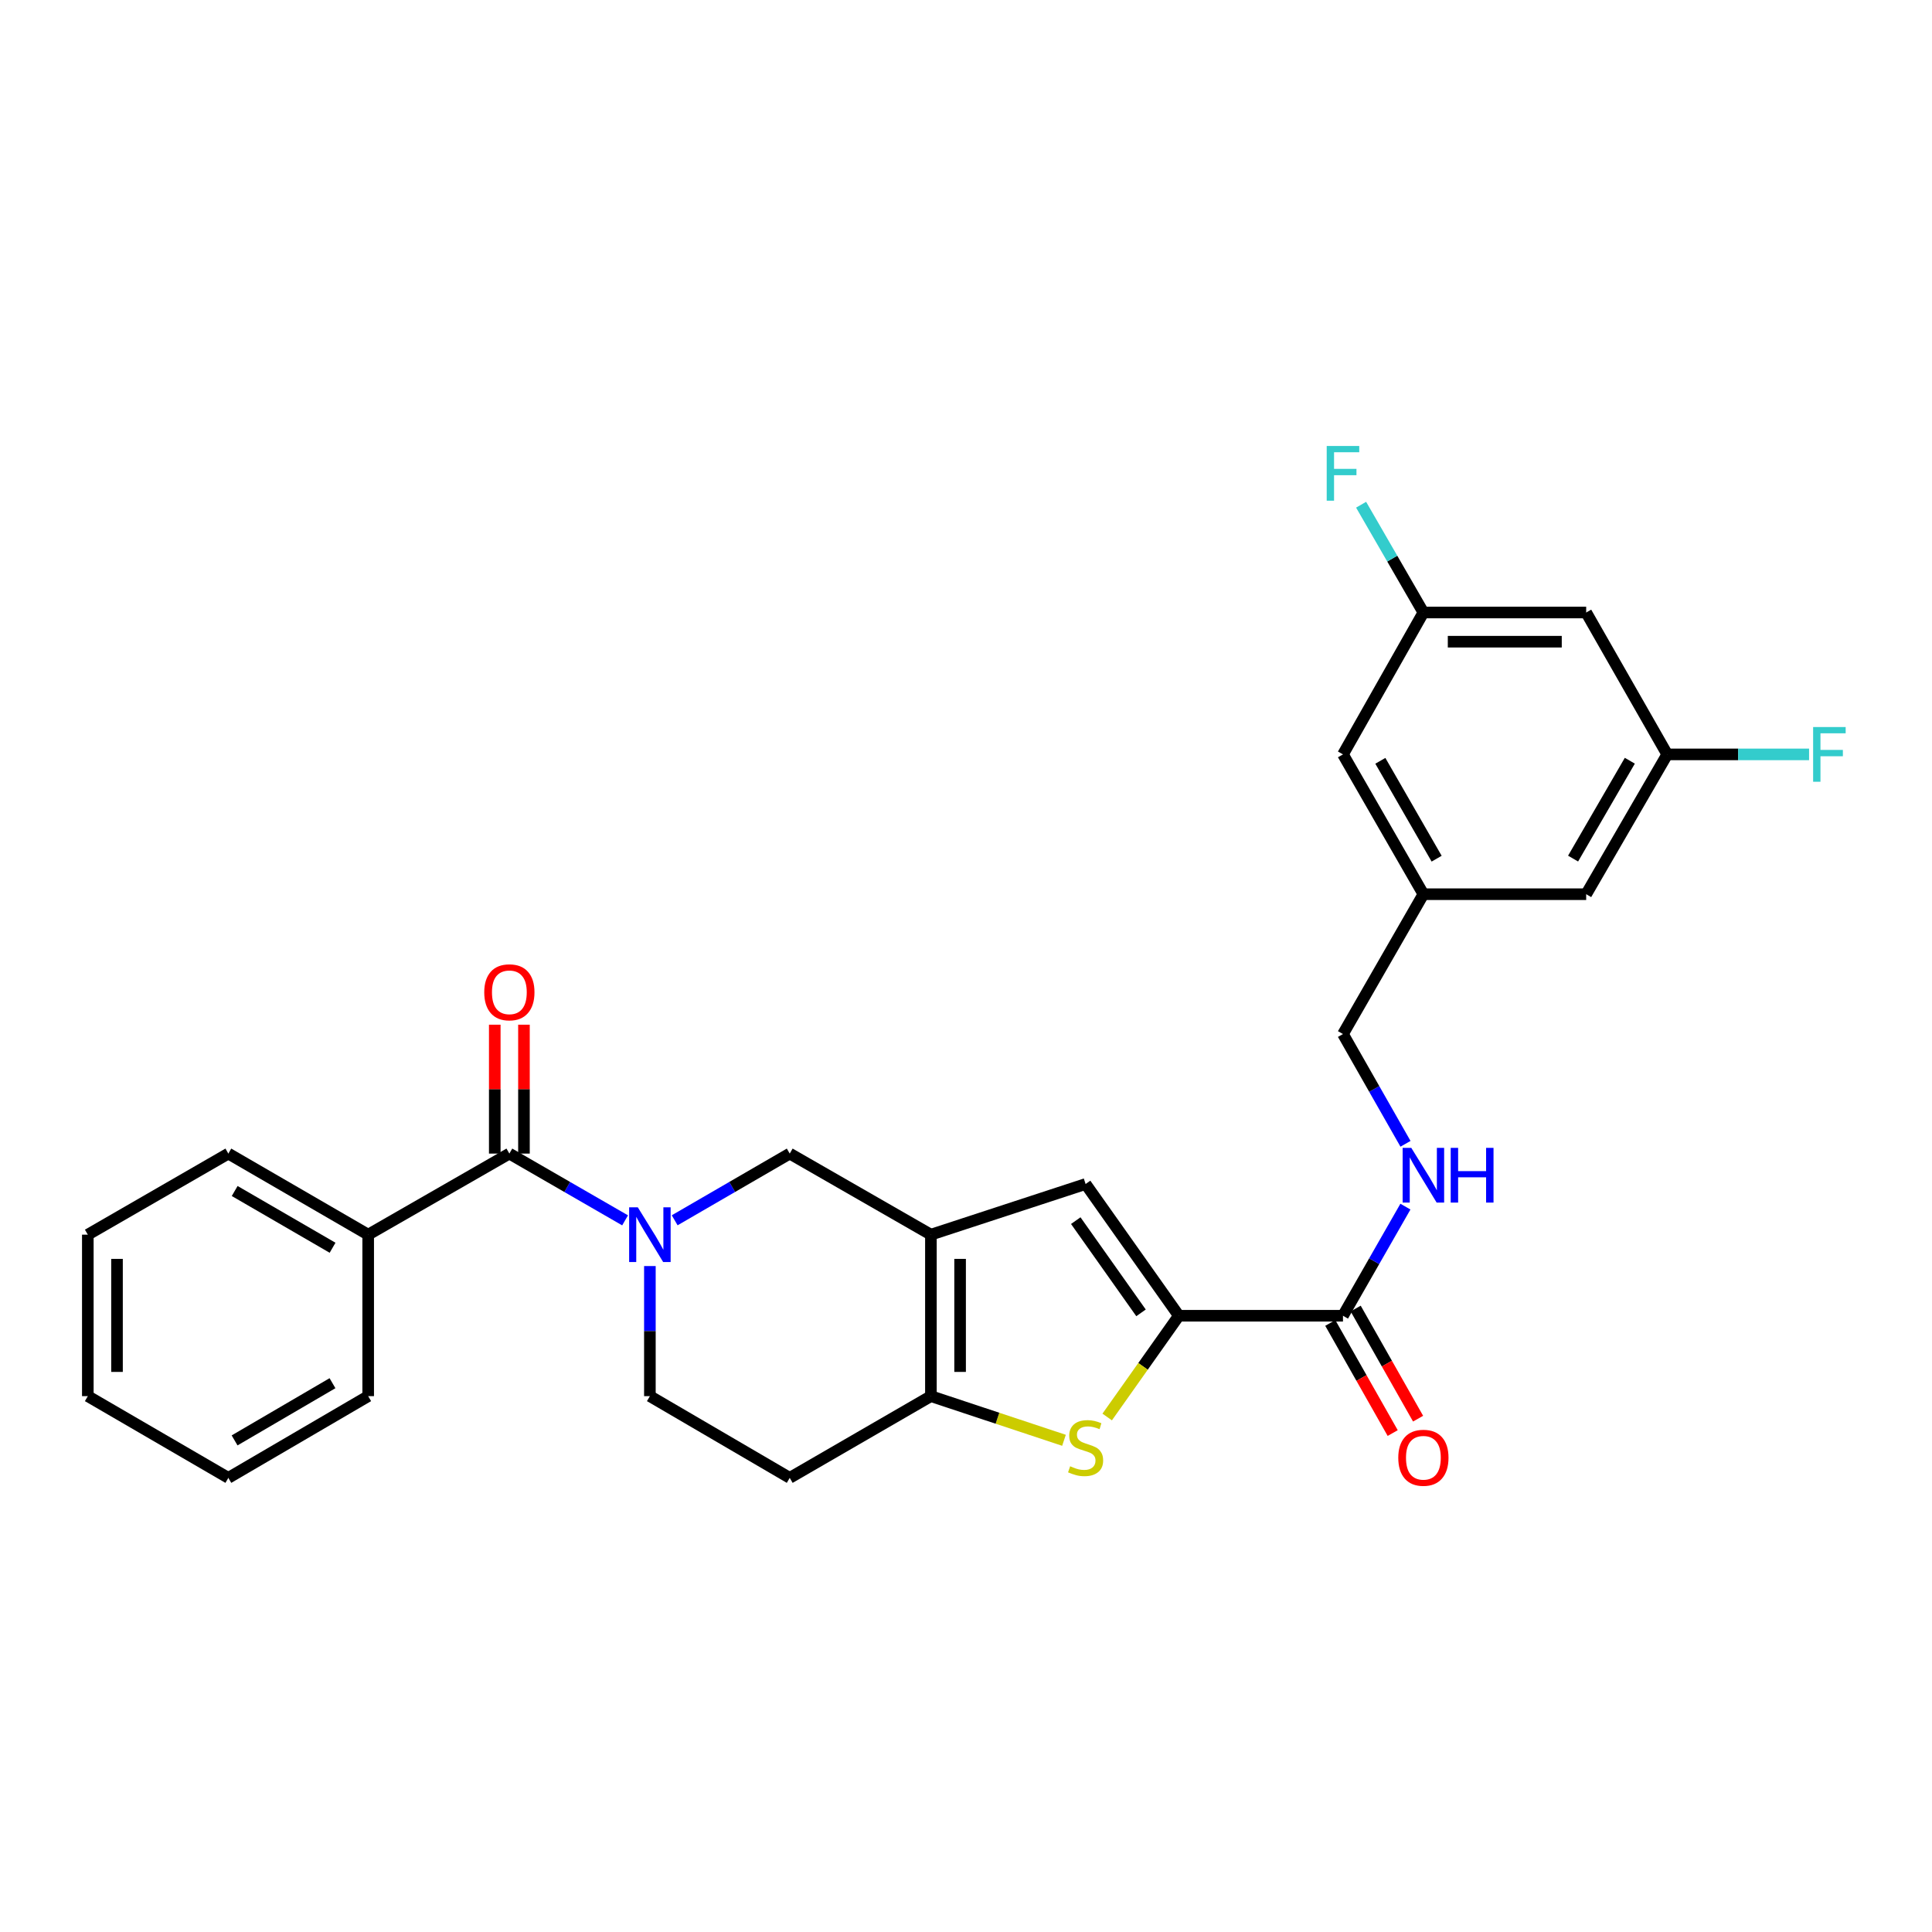 <?xml version='1.0' encoding='iso-8859-1'?>
<svg version='1.1' baseProfile='full'
              xmlns='http://www.w3.org/2000/svg'
                      xmlns:rdkit='http://www.rdkit.org/xml'
                      xmlns:xlink='http://www.w3.org/1999/xlink'
                  xml:space='preserve'
width='1000px' height='1000px' viewBox='0 0 1000 1000'>
<!-- END OF HEADER -->
<rect style='opacity:1.0;fill:#FFFFFF;stroke:none' width='1000' height='1000' x='0' y='0'> </rect>
<path class='bond-3' d='M 481.836,639.059 L 481.836,722.64' style='fill:none;fill-rule:evenodd;stroke:#000000;stroke-width:6px;stroke-linecap:butt;stroke-linejoin:miter;stroke-opacity:1' />
<path class='bond-3' d='M 496.945,651.596 L 496.945,710.102' style='fill:none;fill-rule:evenodd;stroke:#000000;stroke-width:6px;stroke-linecap:butt;stroke-linejoin:miter;stroke-opacity:1' />
<path class='bond-4' d='M 481.836,639.059 L 561.908,612.843' style='fill:none;fill-rule:evenodd;stroke:#000000;stroke-width:6px;stroke-linecap:butt;stroke-linejoin:miter;stroke-opacity:1' />
<path class='bond-7' d='M 481.836,639.059 L 408.764,597.096' style='fill:none;fill-rule:evenodd;stroke:#000000;stroke-width:6px;stroke-linecap:butt;stroke-linejoin:miter;stroke-opacity:1' />
<path class='bond-0' d='M 349.213,631.62 L 378.988,614.358' style='fill:none;fill-rule:evenodd;stroke:#0000FF;stroke-width:6px;stroke-linecap:butt;stroke-linejoin:miter;stroke-opacity:1' />
<path class='bond-0' d='M 378.988,614.358 L 408.764,597.096' style='fill:none;fill-rule:evenodd;stroke:#000000;stroke-width:6px;stroke-linecap:butt;stroke-linejoin:miter;stroke-opacity:1' />
<path class='bond-5' d='M 323.542,631.651 L 293.593,614.374' style='fill:none;fill-rule:evenodd;stroke:#0000FF;stroke-width:6px;stroke-linecap:butt;stroke-linejoin:miter;stroke-opacity:1' />
<path class='bond-5' d='M 293.593,614.374 L 263.645,597.096' style='fill:none;fill-rule:evenodd;stroke:#000000;stroke-width:6px;stroke-linecap:butt;stroke-linejoin:miter;stroke-opacity:1' />
<path class='bond-10' d='M 336.381,655.308 L 336.381,688.974' style='fill:none;fill-rule:evenodd;stroke:#0000FF;stroke-width:6px;stroke-linecap:butt;stroke-linejoin:miter;stroke-opacity:1' />
<path class='bond-10' d='M 336.381,688.974 L 336.381,722.64' style='fill:none;fill-rule:evenodd;stroke:#000000;stroke-width:6px;stroke-linecap:butt;stroke-linejoin:miter;stroke-opacity:1' />
<path class='bond-1' d='M 610.166,681.03 L 561.908,612.843' style='fill:none;fill-rule:evenodd;stroke:#000000;stroke-width:6px;stroke-linecap:butt;stroke-linejoin:miter;stroke-opacity:1' />
<path class='bond-1' d='M 590.594,679.53 L 556.814,631.8' style='fill:none;fill-rule:evenodd;stroke:#000000;stroke-width:6px;stroke-linecap:butt;stroke-linejoin:miter;stroke-opacity:1' />
<path class='bond-6' d='M 610.166,681.03 L 695.124,681.03' style='fill:none;fill-rule:evenodd;stroke:#000000;stroke-width:6px;stroke-linecap:butt;stroke-linejoin:miter;stroke-opacity:1' />
<path class='bond-28' d='M 610.166,681.03 L 591.621,707.232' style='fill:none;fill-rule:evenodd;stroke:#000000;stroke-width:6px;stroke-linecap:butt;stroke-linejoin:miter;stroke-opacity:1' />
<path class='bond-28' d='M 591.621,707.232 L 573.076,733.435' style='fill:none;fill-rule:evenodd;stroke:#CCCC00;stroke-width:6px;stroke-linecap:butt;stroke-linejoin:miter;stroke-opacity:1' />
<path class='bond-2' d='M 550.719,745.502 L 516.277,734.071' style='fill:none;fill-rule:evenodd;stroke:#CCCC00;stroke-width:6px;stroke-linecap:butt;stroke-linejoin:miter;stroke-opacity:1' />
<path class='bond-2' d='M 516.277,734.071 L 481.836,722.64' style='fill:none;fill-rule:evenodd;stroke:#000000;stroke-width:6px;stroke-linecap:butt;stroke-linejoin:miter;stroke-opacity:1' />
<path class='bond-8' d='M 481.836,722.64 L 408.764,764.938' style='fill:none;fill-rule:evenodd;stroke:#000000;stroke-width:6px;stroke-linecap:butt;stroke-linejoin:miter;stroke-opacity:1' />
<path class='bond-11' d='M 271.2,597.096 L 271.2,563.738' style='fill:none;fill-rule:evenodd;stroke:#000000;stroke-width:6px;stroke-linecap:butt;stroke-linejoin:miter;stroke-opacity:1' />
<path class='bond-11' d='M 271.2,563.738 L 271.2,530.381' style='fill:none;fill-rule:evenodd;stroke:#FF0000;stroke-width:6px;stroke-linecap:butt;stroke-linejoin:miter;stroke-opacity:1' />
<path class='bond-11' d='M 256.09,597.096 L 256.09,563.738' style='fill:none;fill-rule:evenodd;stroke:#000000;stroke-width:6px;stroke-linecap:butt;stroke-linejoin:miter;stroke-opacity:1' />
<path class='bond-11' d='M 256.09,563.738 L 256.09,530.381' style='fill:none;fill-rule:evenodd;stroke:#FF0000;stroke-width:6px;stroke-linecap:butt;stroke-linejoin:miter;stroke-opacity:1' />
<path class='bond-12' d='M 263.645,597.096 L 190.574,639.059' style='fill:none;fill-rule:evenodd;stroke:#000000;stroke-width:6px;stroke-linecap:butt;stroke-linejoin:miter;stroke-opacity:1' />
<path class='bond-9' d='M 695.124,681.03 L 711.283,652.789' style='fill:none;fill-rule:evenodd;stroke:#000000;stroke-width:6px;stroke-linecap:butt;stroke-linejoin:miter;stroke-opacity:1' />
<path class='bond-9' d='M 711.283,652.789 L 727.442,624.549' style='fill:none;fill-rule:evenodd;stroke:#0000FF;stroke-width:6px;stroke-linecap:butt;stroke-linejoin:miter;stroke-opacity:1' />
<path class='bond-14' d='M 688.552,684.755 L 704.704,713.252' style='fill:none;fill-rule:evenodd;stroke:#000000;stroke-width:6px;stroke-linecap:butt;stroke-linejoin:miter;stroke-opacity:1' />
<path class='bond-14' d='M 704.704,713.252 L 720.857,741.749' style='fill:none;fill-rule:evenodd;stroke:#FF0000;stroke-width:6px;stroke-linecap:butt;stroke-linejoin:miter;stroke-opacity:1' />
<path class='bond-14' d='M 701.696,677.304 L 717.849,705.801' style='fill:none;fill-rule:evenodd;stroke:#000000;stroke-width:6px;stroke-linecap:butt;stroke-linejoin:miter;stroke-opacity:1' />
<path class='bond-14' d='M 717.849,705.801 L 734.002,734.298' style='fill:none;fill-rule:evenodd;stroke:#FF0000;stroke-width:6px;stroke-linecap:butt;stroke-linejoin:miter;stroke-opacity:1' />
<path class='bond-29' d='M 408.764,764.938 L 336.381,722.64' style='fill:none;fill-rule:evenodd;stroke:#000000;stroke-width:6px;stroke-linecap:butt;stroke-linejoin:miter;stroke-opacity:1' />
<path class='bond-18' d='M 727.48,592.031 L 711.302,563.627' style='fill:none;fill-rule:evenodd;stroke:#0000FF;stroke-width:6px;stroke-linecap:butt;stroke-linejoin:miter;stroke-opacity:1' />
<path class='bond-18' d='M 711.302,563.627 L 695.124,535.222' style='fill:none;fill-rule:evenodd;stroke:#000000;stroke-width:6px;stroke-linecap:butt;stroke-linejoin:miter;stroke-opacity:1' />
<path class='bond-23' d='M 190.574,639.059 L 118.19,597.096' style='fill:none;fill-rule:evenodd;stroke:#000000;stroke-width:6px;stroke-linecap:butt;stroke-linejoin:miter;stroke-opacity:1' />
<path class='bond-23' d='M 172.138,645.836 L 121.47,616.462' style='fill:none;fill-rule:evenodd;stroke:#000000;stroke-width:6px;stroke-linecap:butt;stroke-linejoin:miter;stroke-opacity:1' />
<path class='bond-24' d='M 190.574,639.059 L 190.574,722.64' style='fill:none;fill-rule:evenodd;stroke:#000000;stroke-width:6px;stroke-linecap:butt;stroke-linejoin:miter;stroke-opacity:1' />
<path class='bond-13' d='M 821.004,317.032 L 736.743,317.032' style='fill:none;fill-rule:evenodd;stroke:#000000;stroke-width:6px;stroke-linecap:butt;stroke-linejoin:miter;stroke-opacity:1' />
<path class='bond-13' d='M 808.364,332.141 L 749.382,332.141' style='fill:none;fill-rule:evenodd;stroke:#000000;stroke-width:6px;stroke-linecap:butt;stroke-linejoin:miter;stroke-opacity:1' />
<path class='bond-31' d='M 821.004,317.032 L 862.958,390.473' style='fill:none;fill-rule:evenodd;stroke:#000000;stroke-width:6px;stroke-linecap:butt;stroke-linejoin:miter;stroke-opacity:1' />
<path class='bond-15' d='M 862.958,390.473 L 821.004,462.839' style='fill:none;fill-rule:evenodd;stroke:#000000;stroke-width:6px;stroke-linecap:butt;stroke-linejoin:miter;stroke-opacity:1' />
<path class='bond-15' d='M 843.593,393.749 L 814.225,444.406' style='fill:none;fill-rule:evenodd;stroke:#000000;stroke-width:6px;stroke-linecap:butt;stroke-linejoin:miter;stroke-opacity:1' />
<path class='bond-21' d='M 862.958,390.473 L 899.665,390.473' style='fill:none;fill-rule:evenodd;stroke:#000000;stroke-width:6px;stroke-linecap:butt;stroke-linejoin:miter;stroke-opacity:1' />
<path class='bond-21' d='M 899.665,390.473 L 936.373,390.473' style='fill:none;fill-rule:evenodd;stroke:#33CCCC;stroke-width:6px;stroke-linecap:butt;stroke-linejoin:miter;stroke-opacity:1' />
<path class='bond-16' d='M 736.743,317.032 L 695.124,390.473' style='fill:none;fill-rule:evenodd;stroke:#000000;stroke-width:6px;stroke-linecap:butt;stroke-linejoin:miter;stroke-opacity:1' />
<path class='bond-22' d='M 736.743,317.032 L 720.625,289.136' style='fill:none;fill-rule:evenodd;stroke:#000000;stroke-width:6px;stroke-linecap:butt;stroke-linejoin:miter;stroke-opacity:1' />
<path class='bond-22' d='M 720.625,289.136 L 704.507,261.241' style='fill:none;fill-rule:evenodd;stroke:#33CCCC;stroke-width:6px;stroke-linecap:butt;stroke-linejoin:miter;stroke-opacity:1' />
<path class='bond-17' d='M 736.743,462.839 L 695.124,535.222' style='fill:none;fill-rule:evenodd;stroke:#000000;stroke-width:6px;stroke-linecap:butt;stroke-linejoin:miter;stroke-opacity:1' />
<path class='bond-19' d='M 736.743,462.839 L 821.004,462.839' style='fill:none;fill-rule:evenodd;stroke:#000000;stroke-width:6px;stroke-linecap:butt;stroke-linejoin:miter;stroke-opacity:1' />
<path class='bond-20' d='M 736.743,462.839 L 695.124,390.473' style='fill:none;fill-rule:evenodd;stroke:#000000;stroke-width:6px;stroke-linecap:butt;stroke-linejoin:miter;stroke-opacity:1' />
<path class='bond-20' d='M 743.598,444.451 L 714.465,393.795' style='fill:none;fill-rule:evenodd;stroke:#000000;stroke-width:6px;stroke-linecap:butt;stroke-linejoin:miter;stroke-opacity:1' />
<path class='bond-26' d='M 118.19,597.096 L 45.455,639.059' style='fill:none;fill-rule:evenodd;stroke:#000000;stroke-width:6px;stroke-linecap:butt;stroke-linejoin:miter;stroke-opacity:1' />
<path class='bond-25' d='M 190.574,722.64 L 118.19,764.938' style='fill:none;fill-rule:evenodd;stroke:#000000;stroke-width:6px;stroke-linecap:butt;stroke-linejoin:miter;stroke-opacity:1' />
<path class='bond-25' d='M 172.093,715.939 L 121.424,745.548' style='fill:none;fill-rule:evenodd;stroke:#000000;stroke-width:6px;stroke-linecap:butt;stroke-linejoin:miter;stroke-opacity:1' />
<path class='bond-27' d='M 118.19,764.938 L 45.455,722.64' style='fill:none;fill-rule:evenodd;stroke:#000000;stroke-width:6px;stroke-linecap:butt;stroke-linejoin:miter;stroke-opacity:1' />
<path class='bond-30' d='M 45.455,639.059 L 45.455,722.64' style='fill:none;fill-rule:evenodd;stroke:#000000;stroke-width:6px;stroke-linecap:butt;stroke-linejoin:miter;stroke-opacity:1' />
<path class='bond-30' d='M 60.564,651.596 L 60.564,710.102' style='fill:none;fill-rule:evenodd;stroke:#000000;stroke-width:6px;stroke-linecap:butt;stroke-linejoin:miter;stroke-opacity:1' />
<path  class='atom-1' d='M 330.121 624.899
L 339.401 639.899
Q 340.321 641.379, 341.801 644.059
Q 343.281 646.739, 343.361 646.899
L 343.361 624.899
L 347.121 624.899
L 347.121 653.219
L 343.241 653.219
L 333.281 636.819
Q 332.121 634.899, 330.881 632.699
Q 329.681 630.499, 329.321 629.819
L 329.321 653.219
L 325.641 653.219
L 325.641 624.899
L 330.121 624.899
' fill='#0000FF'/>
<path  class='atom-3' d='M 553.908 758.936
Q 554.228 759.056, 555.548 759.616
Q 556.868 760.176, 558.308 760.536
Q 559.788 760.856, 561.228 760.856
Q 563.908 760.856, 565.468 759.576
Q 567.028 758.256, 567.028 755.976
Q 567.028 754.416, 566.228 753.456
Q 565.468 752.496, 564.268 751.976
Q 563.068 751.456, 561.068 750.856
Q 558.548 750.096, 557.028 749.376
Q 555.548 748.656, 554.468 747.136
Q 553.428 745.616, 553.428 743.056
Q 553.428 739.496, 555.828 737.296
Q 558.268 735.096, 563.068 735.096
Q 566.348 735.096, 570.068 736.656
L 569.148 739.736
Q 565.748 738.336, 563.188 738.336
Q 560.428 738.336, 558.908 739.496
Q 557.388 740.616, 557.428 742.576
Q 557.428 744.096, 558.188 745.016
Q 558.988 745.936, 560.108 746.456
Q 561.268 746.976, 563.188 747.576
Q 565.748 748.376, 567.268 749.176
Q 568.788 749.976, 569.868 751.616
Q 570.988 753.216, 570.988 755.976
Q 570.988 759.896, 568.348 762.016
Q 565.748 764.096, 561.388 764.096
Q 558.868 764.096, 556.948 763.536
Q 555.068 763.016, 552.828 762.096
L 553.908 758.936
' fill='#CCCC00'/>
<path  class='atom-10' d='M 730.483 594.134
L 739.763 609.134
Q 740.683 610.614, 742.163 613.294
Q 743.643 615.974, 743.723 616.134
L 743.723 594.134
L 747.483 594.134
L 747.483 622.454
L 743.603 622.454
L 733.643 606.054
Q 732.483 604.134, 731.243 601.934
Q 730.043 599.734, 729.683 599.054
L 729.683 622.454
L 726.003 622.454
L 726.003 594.134
L 730.483 594.134
' fill='#0000FF'/>
<path  class='atom-10' d='M 750.883 594.134
L 754.723 594.134
L 754.723 606.174
L 769.203 606.174
L 769.203 594.134
L 773.043 594.134
L 773.043 622.454
L 769.203 622.454
L 769.203 609.374
L 754.723 609.374
L 754.723 622.454
L 750.883 622.454
L 750.883 594.134
' fill='#0000FF'/>
<path  class='atom-12' d='M 250.645 513.612
Q 250.645 506.812, 254.005 503.012
Q 257.365 499.212, 263.645 499.212
Q 269.925 499.212, 273.285 503.012
Q 276.645 506.812, 276.645 513.612
Q 276.645 520.492, 273.245 524.412
Q 269.845 528.292, 263.645 528.292
Q 257.405 528.292, 254.005 524.412
Q 250.645 520.532, 250.645 513.612
M 263.645 525.092
Q 267.965 525.092, 270.285 522.212
Q 272.645 519.292, 272.645 513.612
Q 272.645 508.052, 270.285 505.252
Q 267.965 502.412, 263.645 502.412
Q 259.325 502.412, 256.965 505.212
Q 254.645 508.012, 254.645 513.612
Q 254.645 519.332, 256.965 522.212
Q 259.325 525.092, 263.645 525.092
' fill='#FF0000'/>
<path  class='atom-15' d='M 723.743 754.534
Q 723.743 747.734, 727.103 743.934
Q 730.463 740.134, 736.743 740.134
Q 743.023 740.134, 746.383 743.934
Q 749.743 747.734, 749.743 754.534
Q 749.743 761.414, 746.343 765.334
Q 742.943 769.214, 736.743 769.214
Q 730.503 769.214, 727.103 765.334
Q 723.743 761.454, 723.743 754.534
M 736.743 766.014
Q 741.063 766.014, 743.383 763.134
Q 745.743 760.214, 745.743 754.534
Q 745.743 748.974, 743.383 746.174
Q 741.063 743.334, 736.743 743.334
Q 732.423 743.334, 730.063 746.134
Q 727.743 748.934, 727.743 754.534
Q 727.743 760.254, 730.063 763.134
Q 732.423 766.014, 736.743 766.014
' fill='#FF0000'/>
<path  class='atom-22' d='M 938.471 376.313
L 955.311 376.313
L 955.311 379.553
L 942.271 379.553
L 942.271 388.153
L 953.871 388.153
L 953.871 391.433
L 942.271 391.433
L 942.271 404.633
L 938.471 404.633
L 938.471 376.313
' fill='#33CCCC'/>
<path  class='atom-23' d='M 686.704 230.841
L 703.544 230.841
L 703.544 234.081
L 690.504 234.081
L 690.504 242.681
L 702.104 242.681
L 702.104 245.961
L 690.504 245.961
L 690.504 259.161
L 686.704 259.161
L 686.704 230.841
' fill='#33CCCC'/>
</svg>
